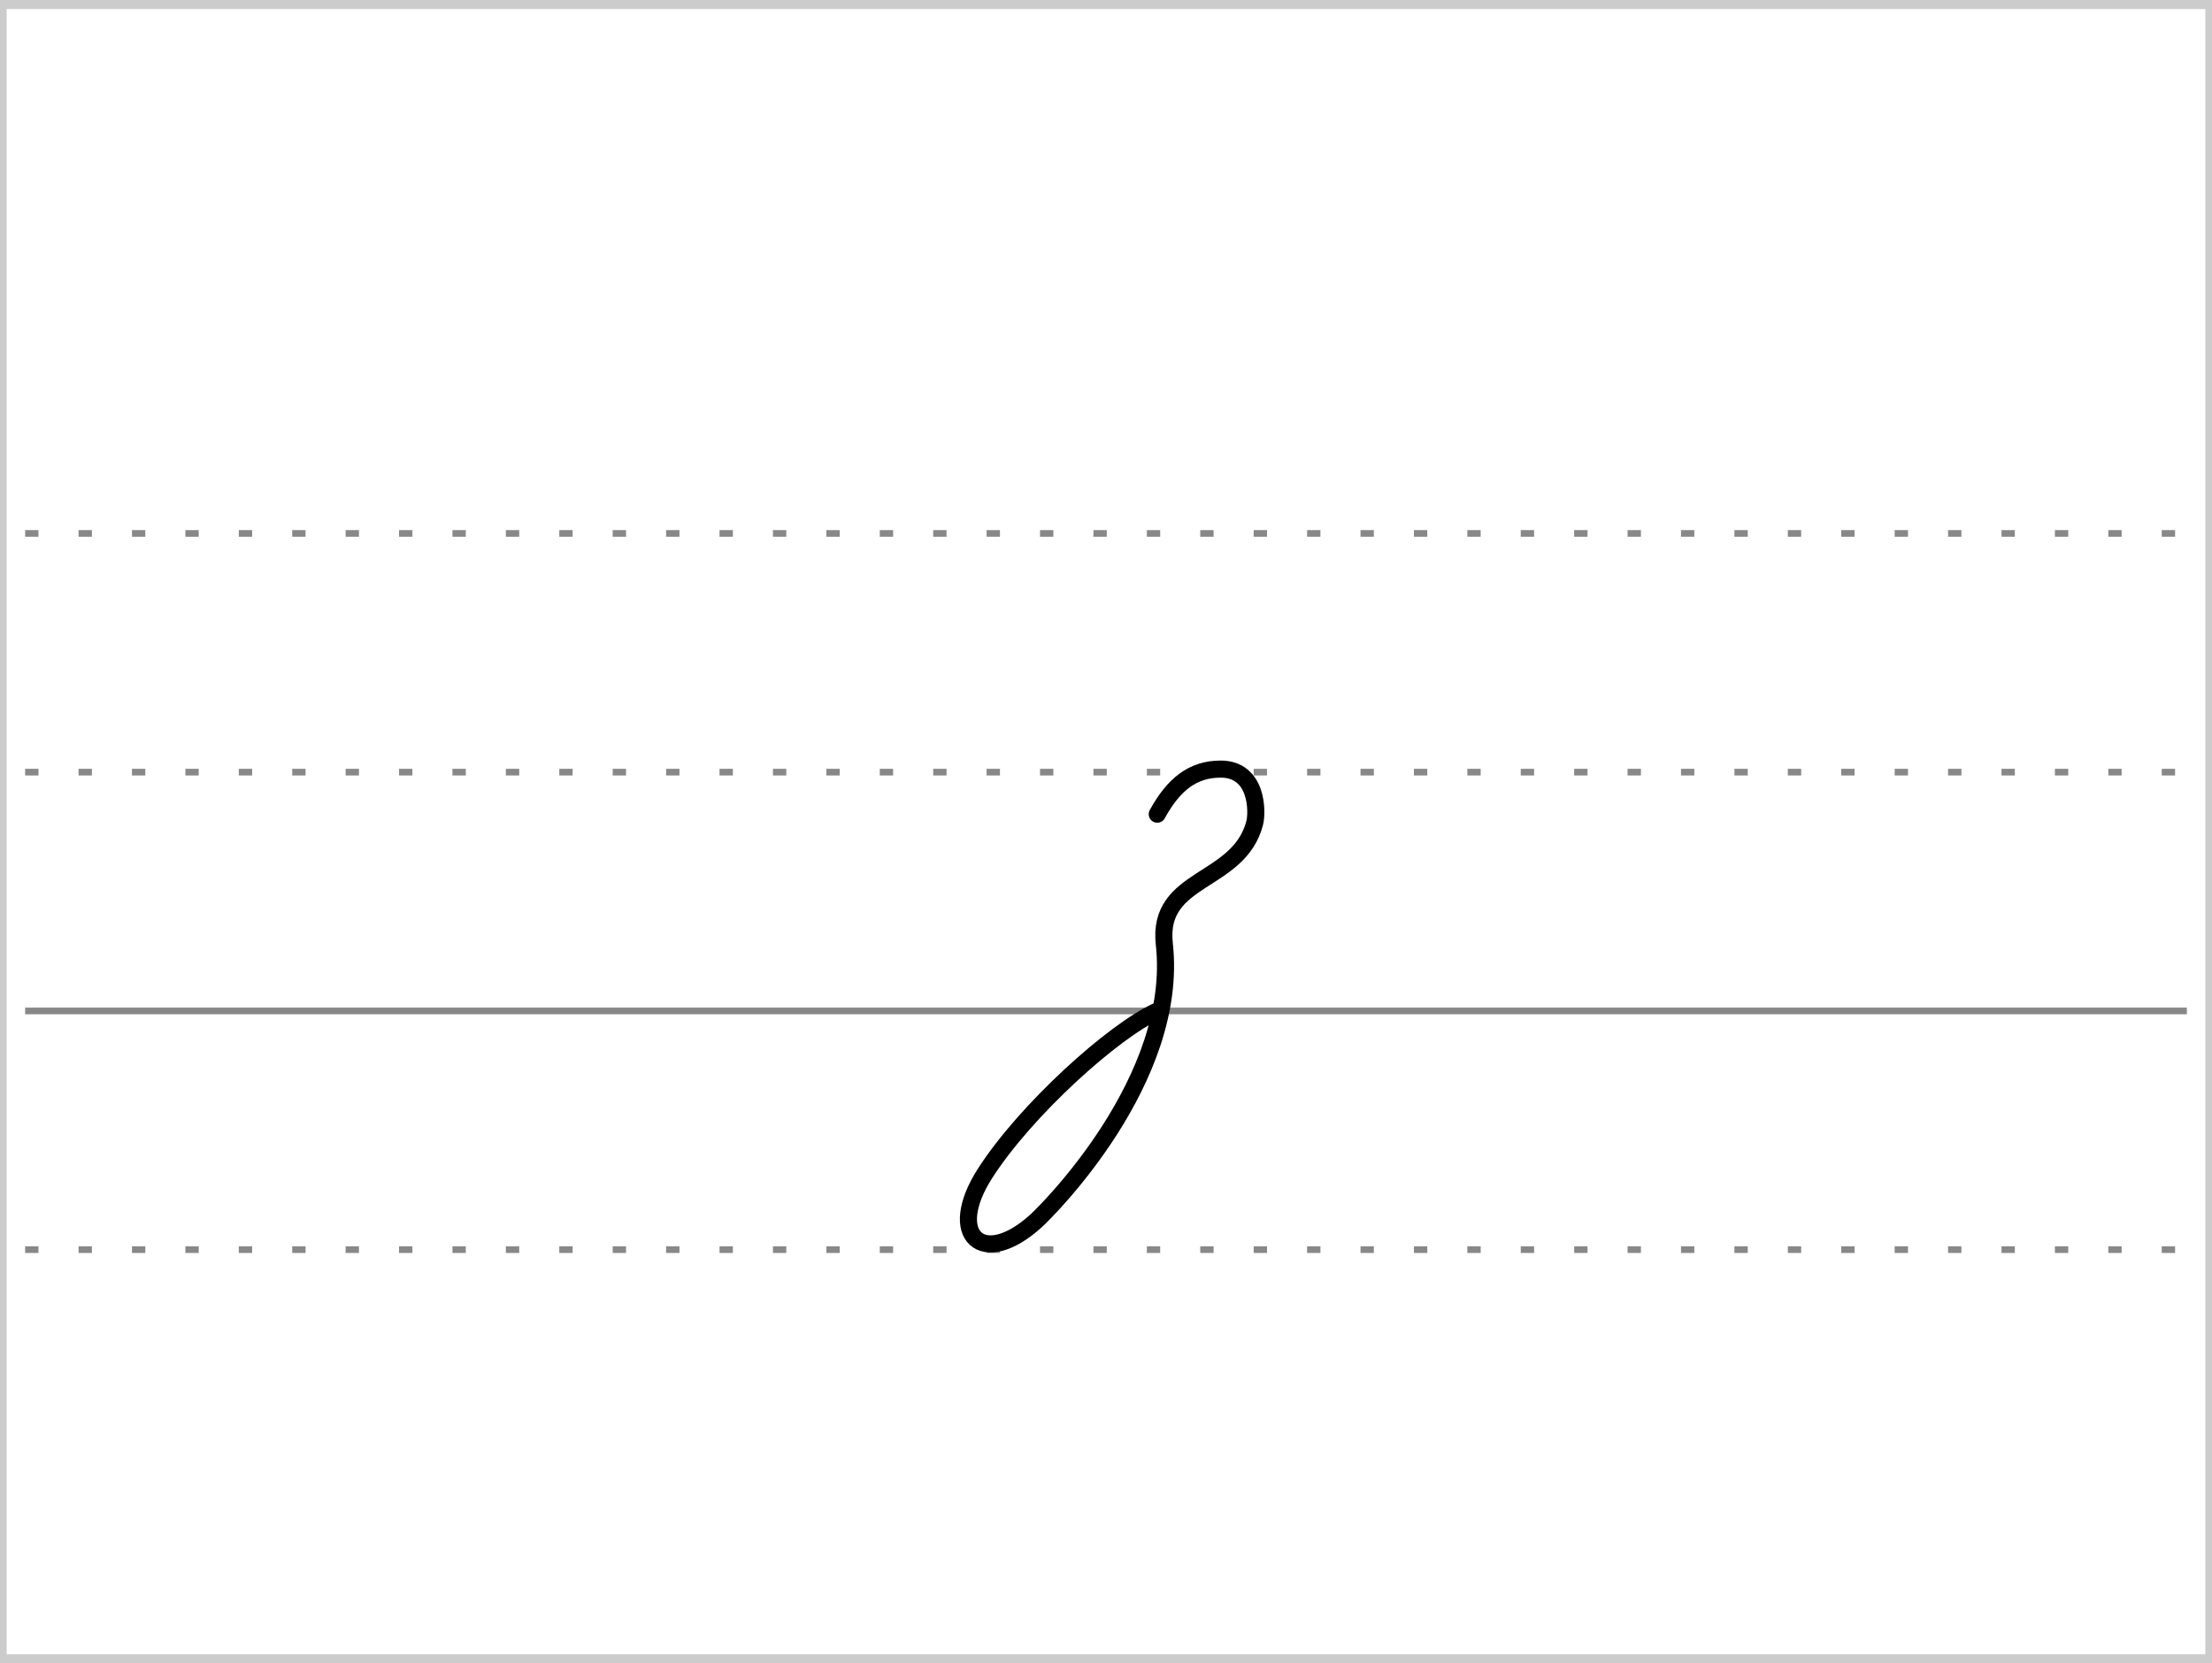 <?xml version="1.0" encoding="UTF-8"?>
<!-- Created with Stenogenerator -->
<!-- by Jens Christian Wawrczeck -->
<!-- Version: [2020-01-19 (10)] -->

<svg
xmlns="http://www.w3.org/2000/svg"
xmlns:xlink="http://www.w3.org/1999/xlink"
width="468"
height="352"
viewBox="0 0 88 66" >
<rect x="0" y="0" width="88" height="66" fill="#333333" stroke="none"/>
<title>schm</title>
<defs>
<style type="text/css"><![CDATA[path{fill:none;stroke:#000000;stroke-width:0.68;stroke-linecap:round;stroke-linejoin:round;stroke-miterlimit:4;stroke-opacity:1;stroke-dasharray:none}]]></style>
<symbol id="Lg" ><path d="m 0,0 86,0" style="color:#000000;fill:none;stroke:#888888;stroke-width:0.531;stroke-linecap:butt;stroke-linejoin:miter;stroke-miterlimit:4;stroke-opacity:1;stroke-dasharray:0.531, 1.594;stroke-dashoffset:0;marker:none;visibility:visible;display:inline;overflow:visible;enable-background:accumulate" /></symbol>
<symbol id="Ld" ><path d="m 0,0 86,0" style="color:#000000;fill:none;stroke:#888888;stroke-width:0.531;stroke-linecap:butt;stroke-linejoin:miter;stroke-miterlimit:4;stroke-opacity:1;stroke-dasharray:none;stroke-dashoffset:0;marker:none;visibility:visible;display:inline;overflow:visible;enable-background:accumulate" /></symbol>
<symbol id="ID1" >
<title>schm</title>
<path d="m 3.845,38 l -0.139,4.75 -1.552,4.75 -2.154,4.75 0,4.75 8.485,0 3.78,-4.75 0.231,-4.75 0,-4.75 0,-4.75 z" style="fill:#ffffff;fill-opacity:0;stroke:none" />
<path d="m 8.287,39.805 c 0.644,-1.174 1.404,-1.796 2.526,-1.794 1.471,0.002 1.464,1.709 1.35,2.147 -0.635,2.435 -3.898,2.087 -3.595,4.815 0.599,5.381 -4.631,10.589 -5.109,11.021 -2.124,1.923 -3.602,0.569 -2.024,-1.894 1.612,-2.515 5.103,-5.671 6.872,-6.469" />
</symbol>
</defs>
<g>
<title>schm</title>
<rect x ="0" y ="0" width ="88" height ="66" rx ="0" ry ="0" style="stroke:#cccccc;stroke-width:0.531;fill:#ffffff;" />
</g>
<use x="1" y="21" xlink:href="#Lg" />
<use x="1" y="30.5" xlink:href="#Lg" />
<use x="1" y="49.5" xlink:href="#Lg" />
<use x="1" y="40" xlink:href="#Ld" />
<use x="37.752" y="-7.5" xlink:href="#ID1" />
</svg>
